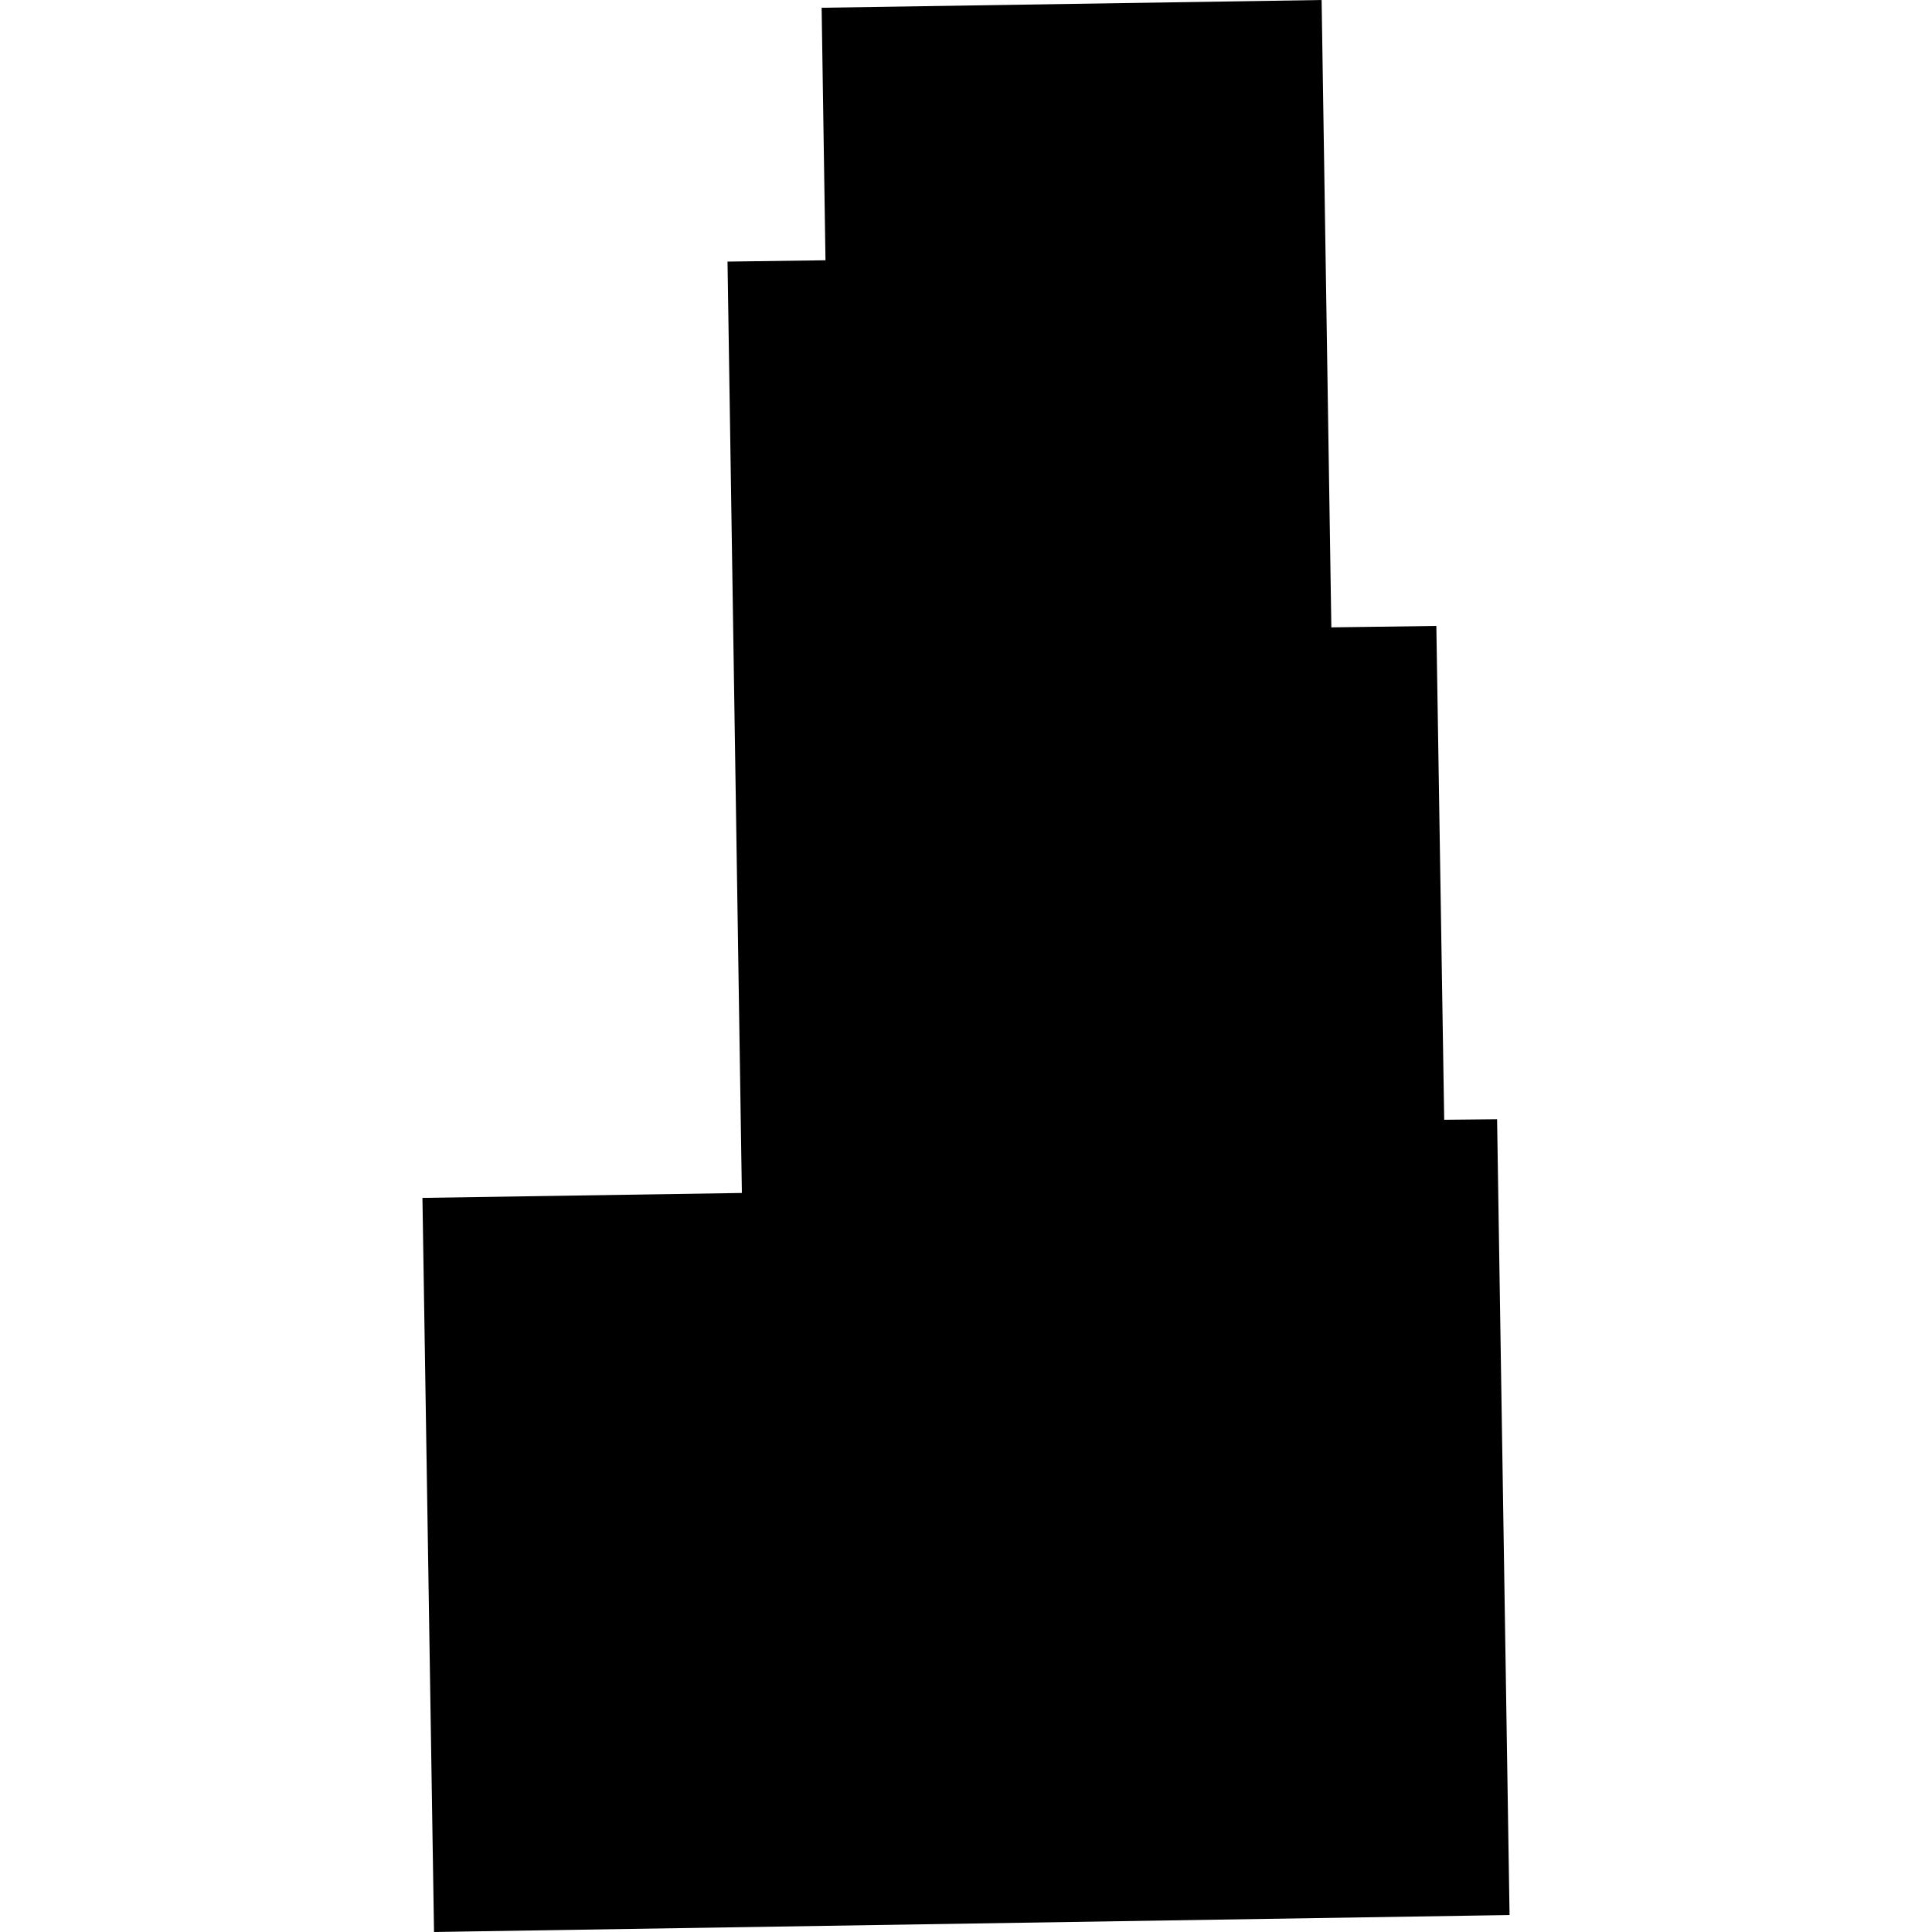 <?xml version="1.0" encoding="utf-8" standalone="no"?>
<!DOCTYPE svg PUBLIC "-//W3C//DTD SVG 1.1//EN"
  "http://www.w3.org/Graphics/SVG/1.1/DTD/svg11.dtd">
<!-- Created with matplotlib (https://matplotlib.org/) -->
<svg height="288pt" version="1.1" viewBox="0 0 288 288" width="288pt" xmlns="http://www.w3.org/2000/svg" xmlns:xlink="http://www.w3.org/1999/xlink">
 <defs>
  <style type="text/css">
*{stroke-linecap:butt;stroke-linejoin:round;}
  </style>
 </defs>
 <g id="figure_1">
  <g id="patch_1">
   <path d="M 0 288 
L 288 288 
L 288 0 
L 0 0 
z
" style="fill:none;opacity:0;"/>
  </g>
  <g id="axes_1">
   <g id="PatchCollection_1">
    <path clip-path="url(#p2ea7533ec3)" d="M 62.973 178.567 
L 64.699 288 
L 225.027 285.471 
L 223.169 166.843 
L 215.284 166.922 
L 214.113 93.31 
L 198.461 93.519 
L 197.011 0 
L 122.479 1.157 
L 123.054 38.797 
L 108.45 38.995 
L 110.59 177.833 
L 62.973 178.567 
"/>
   </g>
  </g>
 </g>
 <defs>
  <clipPath id="p2ea7533ec3">
   <rect height="288" width="162.054" x="62.973" y="0"/>
  </clipPath>
 </defs>
</svg>
